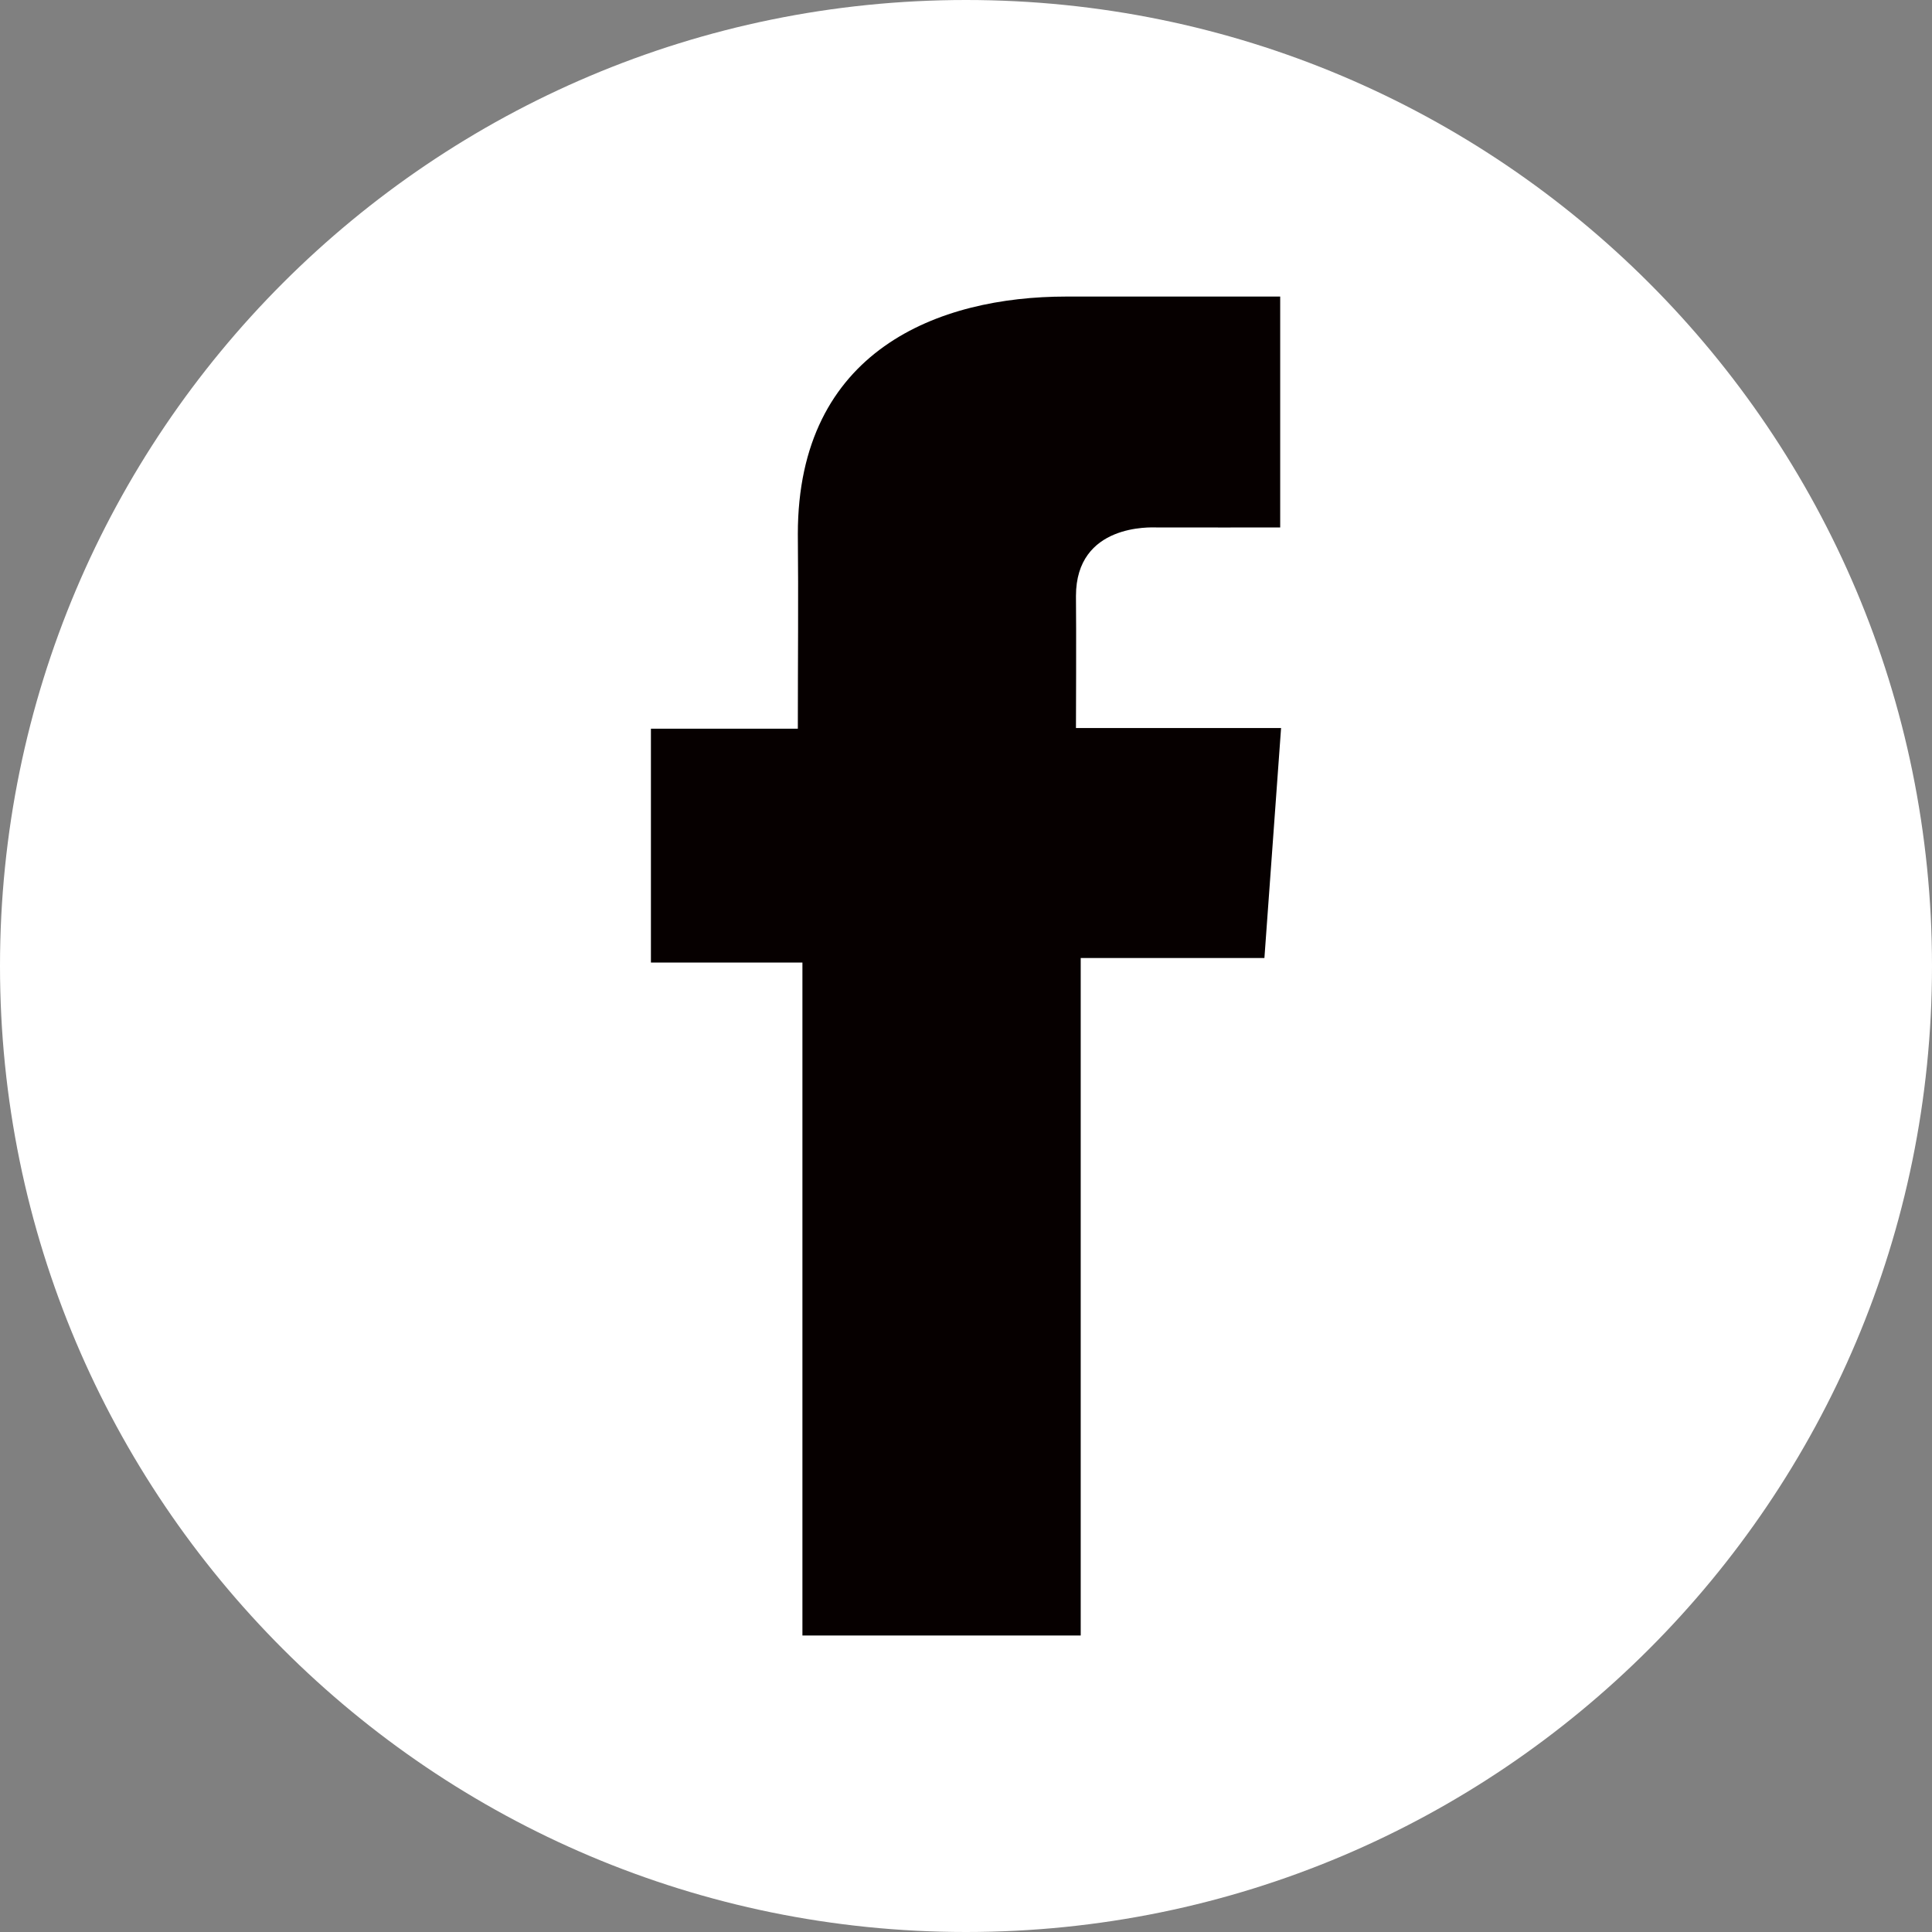 <svg width="24" height="24" viewBox="0 0 24 24" fill="none" xmlns="http://www.w3.org/2000/svg">
<rect x="0" y="0" width="24" height="24" fill="#808080" stroke="none"/>
<g id="Facebook" clip-path="url(#clip0_951_8523)">
<path id="Vector" d="M12 24C18.627 24 24 18.627 24 12C24 5.373 18.627 0 12 0C5.373 0 0 5.373 0 12C0 18.627 5.373 24 12 24Z" fill="white"/>
<path id="Vector_2" d="M15.902 3.684H13.244C11.666 3.684 9.911 4.347 9.911 6.634C9.919 7.431 9.911 8.194 9.911 9.052H8.086V11.957H9.968V20.317H13.425V11.901H15.707L15.914 9.044H13.366C13.366 9.044 13.371 7.773 13.366 7.404C13.366 6.501 14.306 6.552 14.362 6.552C14.81 6.552 15.68 6.554 15.903 6.552V3.684H15.902Z" fill="#060000"/>
</g>
<defs>
<clipPath id="clip0_951_8523">
<rect width="24" height="24" fill="white"/>
</clipPath>
</defs>
</svg>
